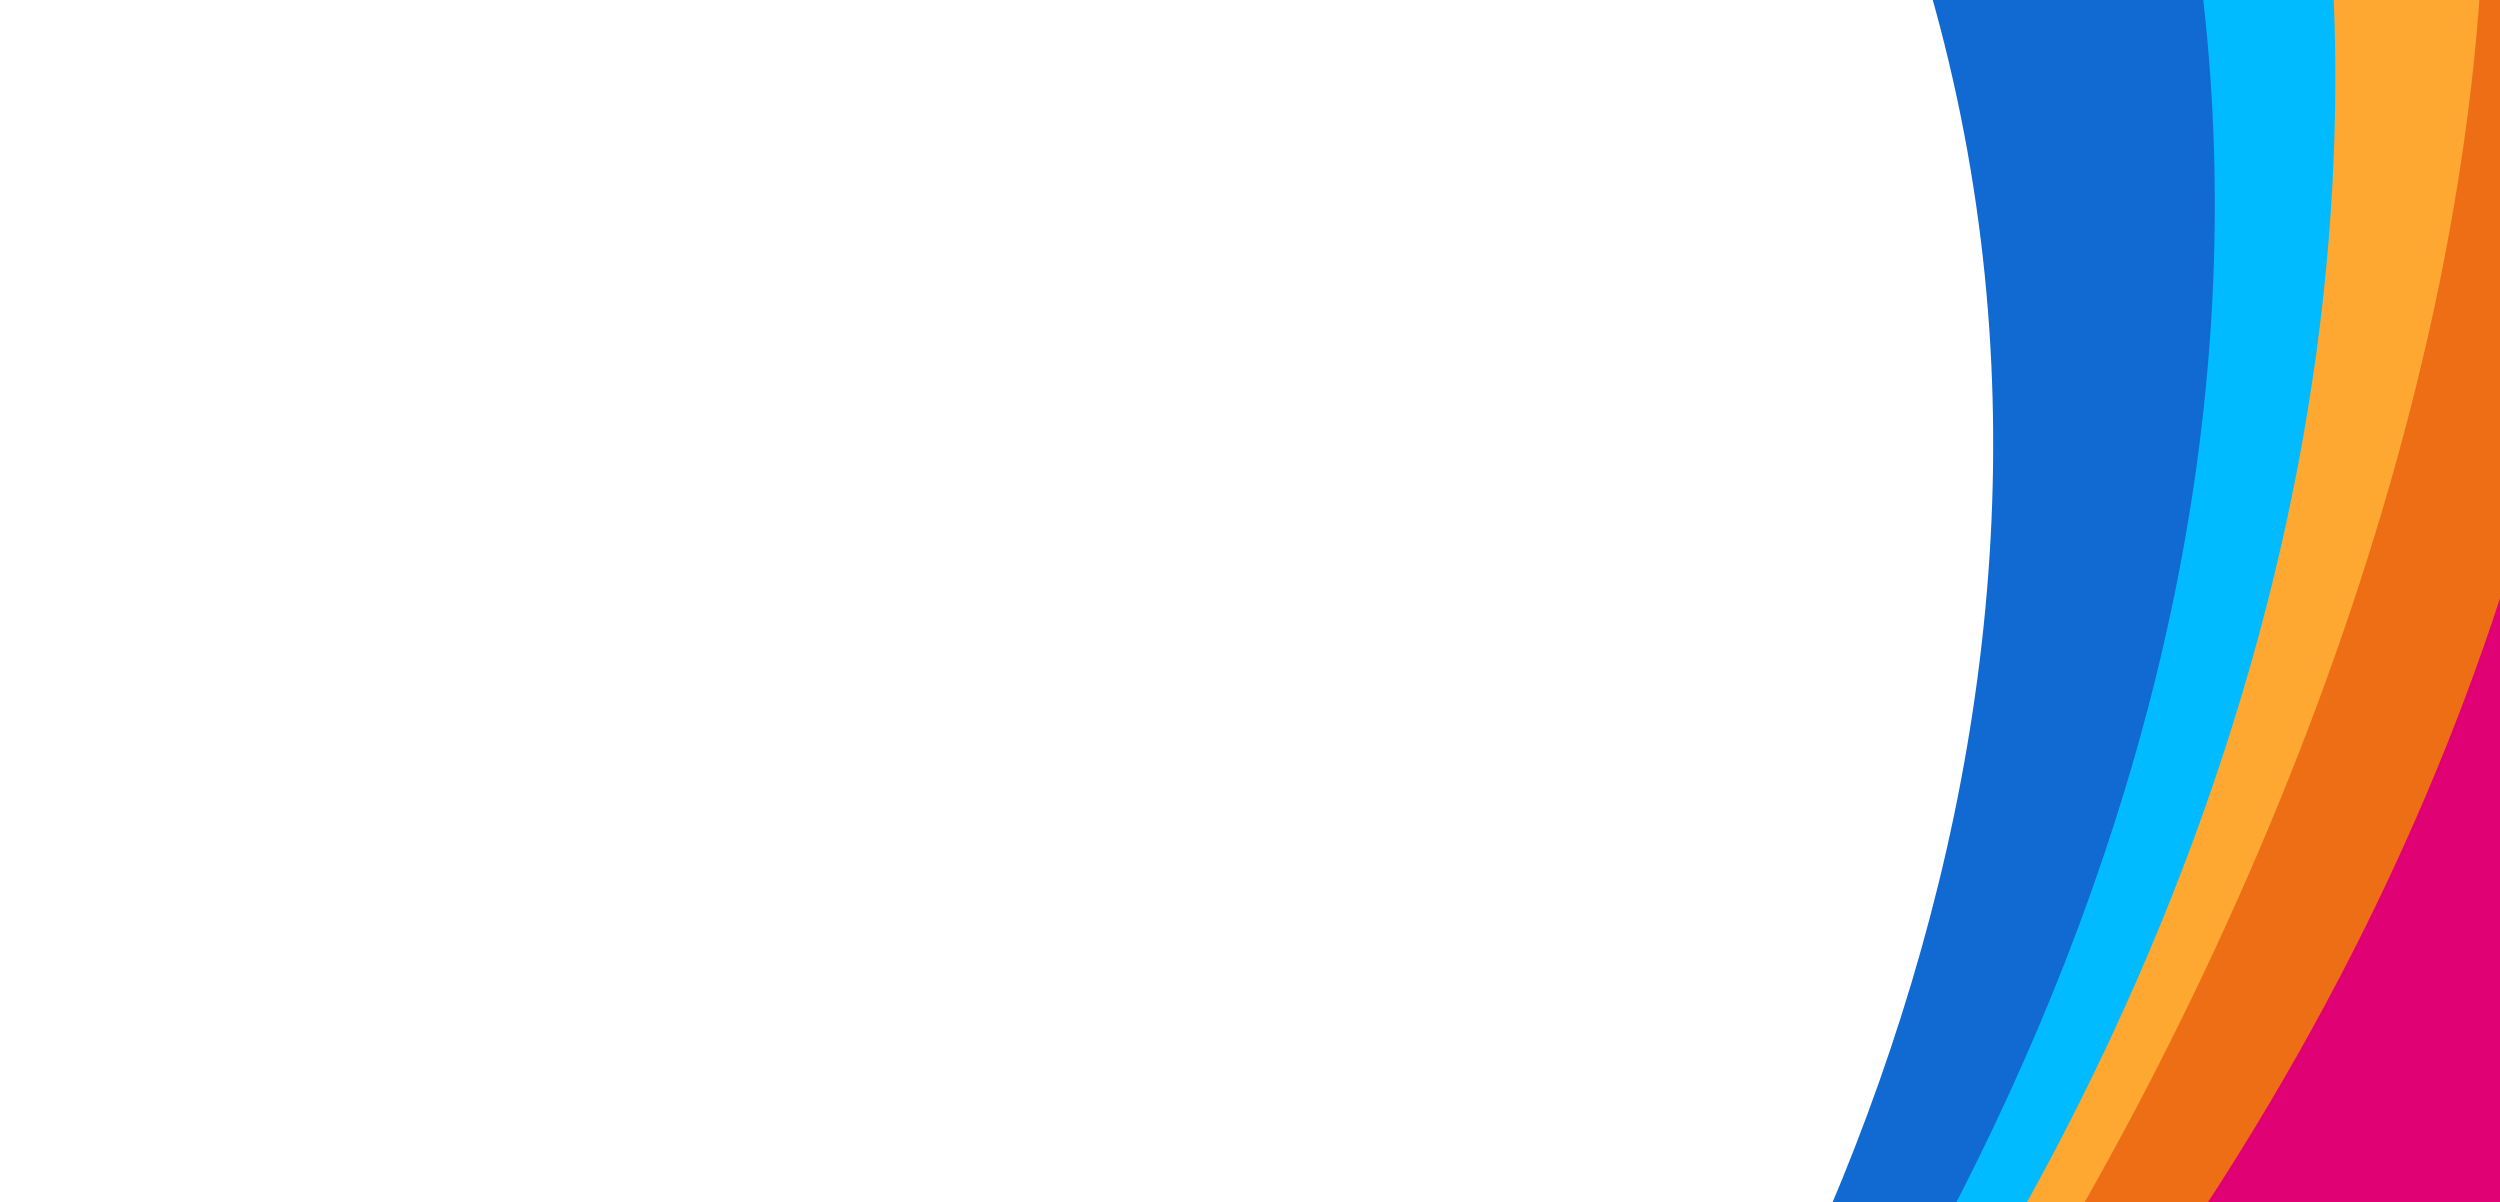 <svg width="682" height="328" viewBox="0 0 682 328" fill="none" xmlns="http://www.w3.org/2000/svg">
  <g id="SVG" clipPath="url(#clip0_9498_44307)">
    <g id="Swirls">
      <path
        id="Vector"
        d="M380.5 -232.502C784 147.998 340.5 676.223 111.708 676.223C25.875 680.403 -17.195 630.648 -28 613.998V905.498L470.5 888.498C181 888.498 298.999 666.915 510.499 492.5C721.999 318.085 1266 461.998 1306.5 512.998V-232.502H380.5Z"
        fill="#106AD1"
      />
      <path
        id="Vector 83"
        d="M-97.5 911H319C299.167 887.667 243.291 815.549 305 710.5C408 535.161 543 454.5 591 432.5C848.6 328.9 1183 357.5 1324 392V-223H519C805.5 218.5 293 696.5 106 696.5C-17.5 696.5 -97.5 619 -97.5 538.5V911Z"
        fill="#00BBFF"
      />
      <path
        id="Vector 84"
        d="M-57.5 893.5L162.5 907.5L264.5 900C102 851.5 437.626 504.109 521 452C710.5 333.562 1191.5 284.5 1302.5 346L1295.5 -221.5H568.5C718 1.5 639 427.943 173 695.5C114.023 729.362 -46.5 704 -57.5 663V893.5Z"
        fill="#FEA831"
      />
      <path
        id="Vector 85"
        d="M-57.499 893.501H121.001H225.001C100 862 324 571.5 552 427.5C780 283.5 1293.5 282 1350.5 307.5L1243 -221.501H629.5C769.5 0.499 576.987 392.441 406.5 530.501C233 671.001 174.501 720.501 76.501 730.001C-1.899 737.601 -45.499 715.501 -57.499 703.501V893.501Z"
        fill="#ED6E14"
      />
      <path
        id="Vector 86"
        d="M-57.5 893.5H139C57.201 786.834 318.5 622.5 517.5 438C716.5 253.5 1228.5 244.5 1300 244.5L1325 -266L678.5 -225C678.5 -225 805.5 56 575.5 367.5C529.578 429.694 444.378 502.152 378.5 555.5C205 696 168.5 745.5 76.5 764.5C-0.64 780.431 -45.5 750 -57.5 738V893.5Z"
        fill="#E00174"
        stroke="#E00073"
      />
    </g>
  </g>
  <defs>
    <clipPath id="clip0_9498_44307">
      <rect width="1280" height="1098" fill="white" transform="matrix(-1 0 0 -1 1280 885)" />
    </clipPath>
  </defs>
</svg>
